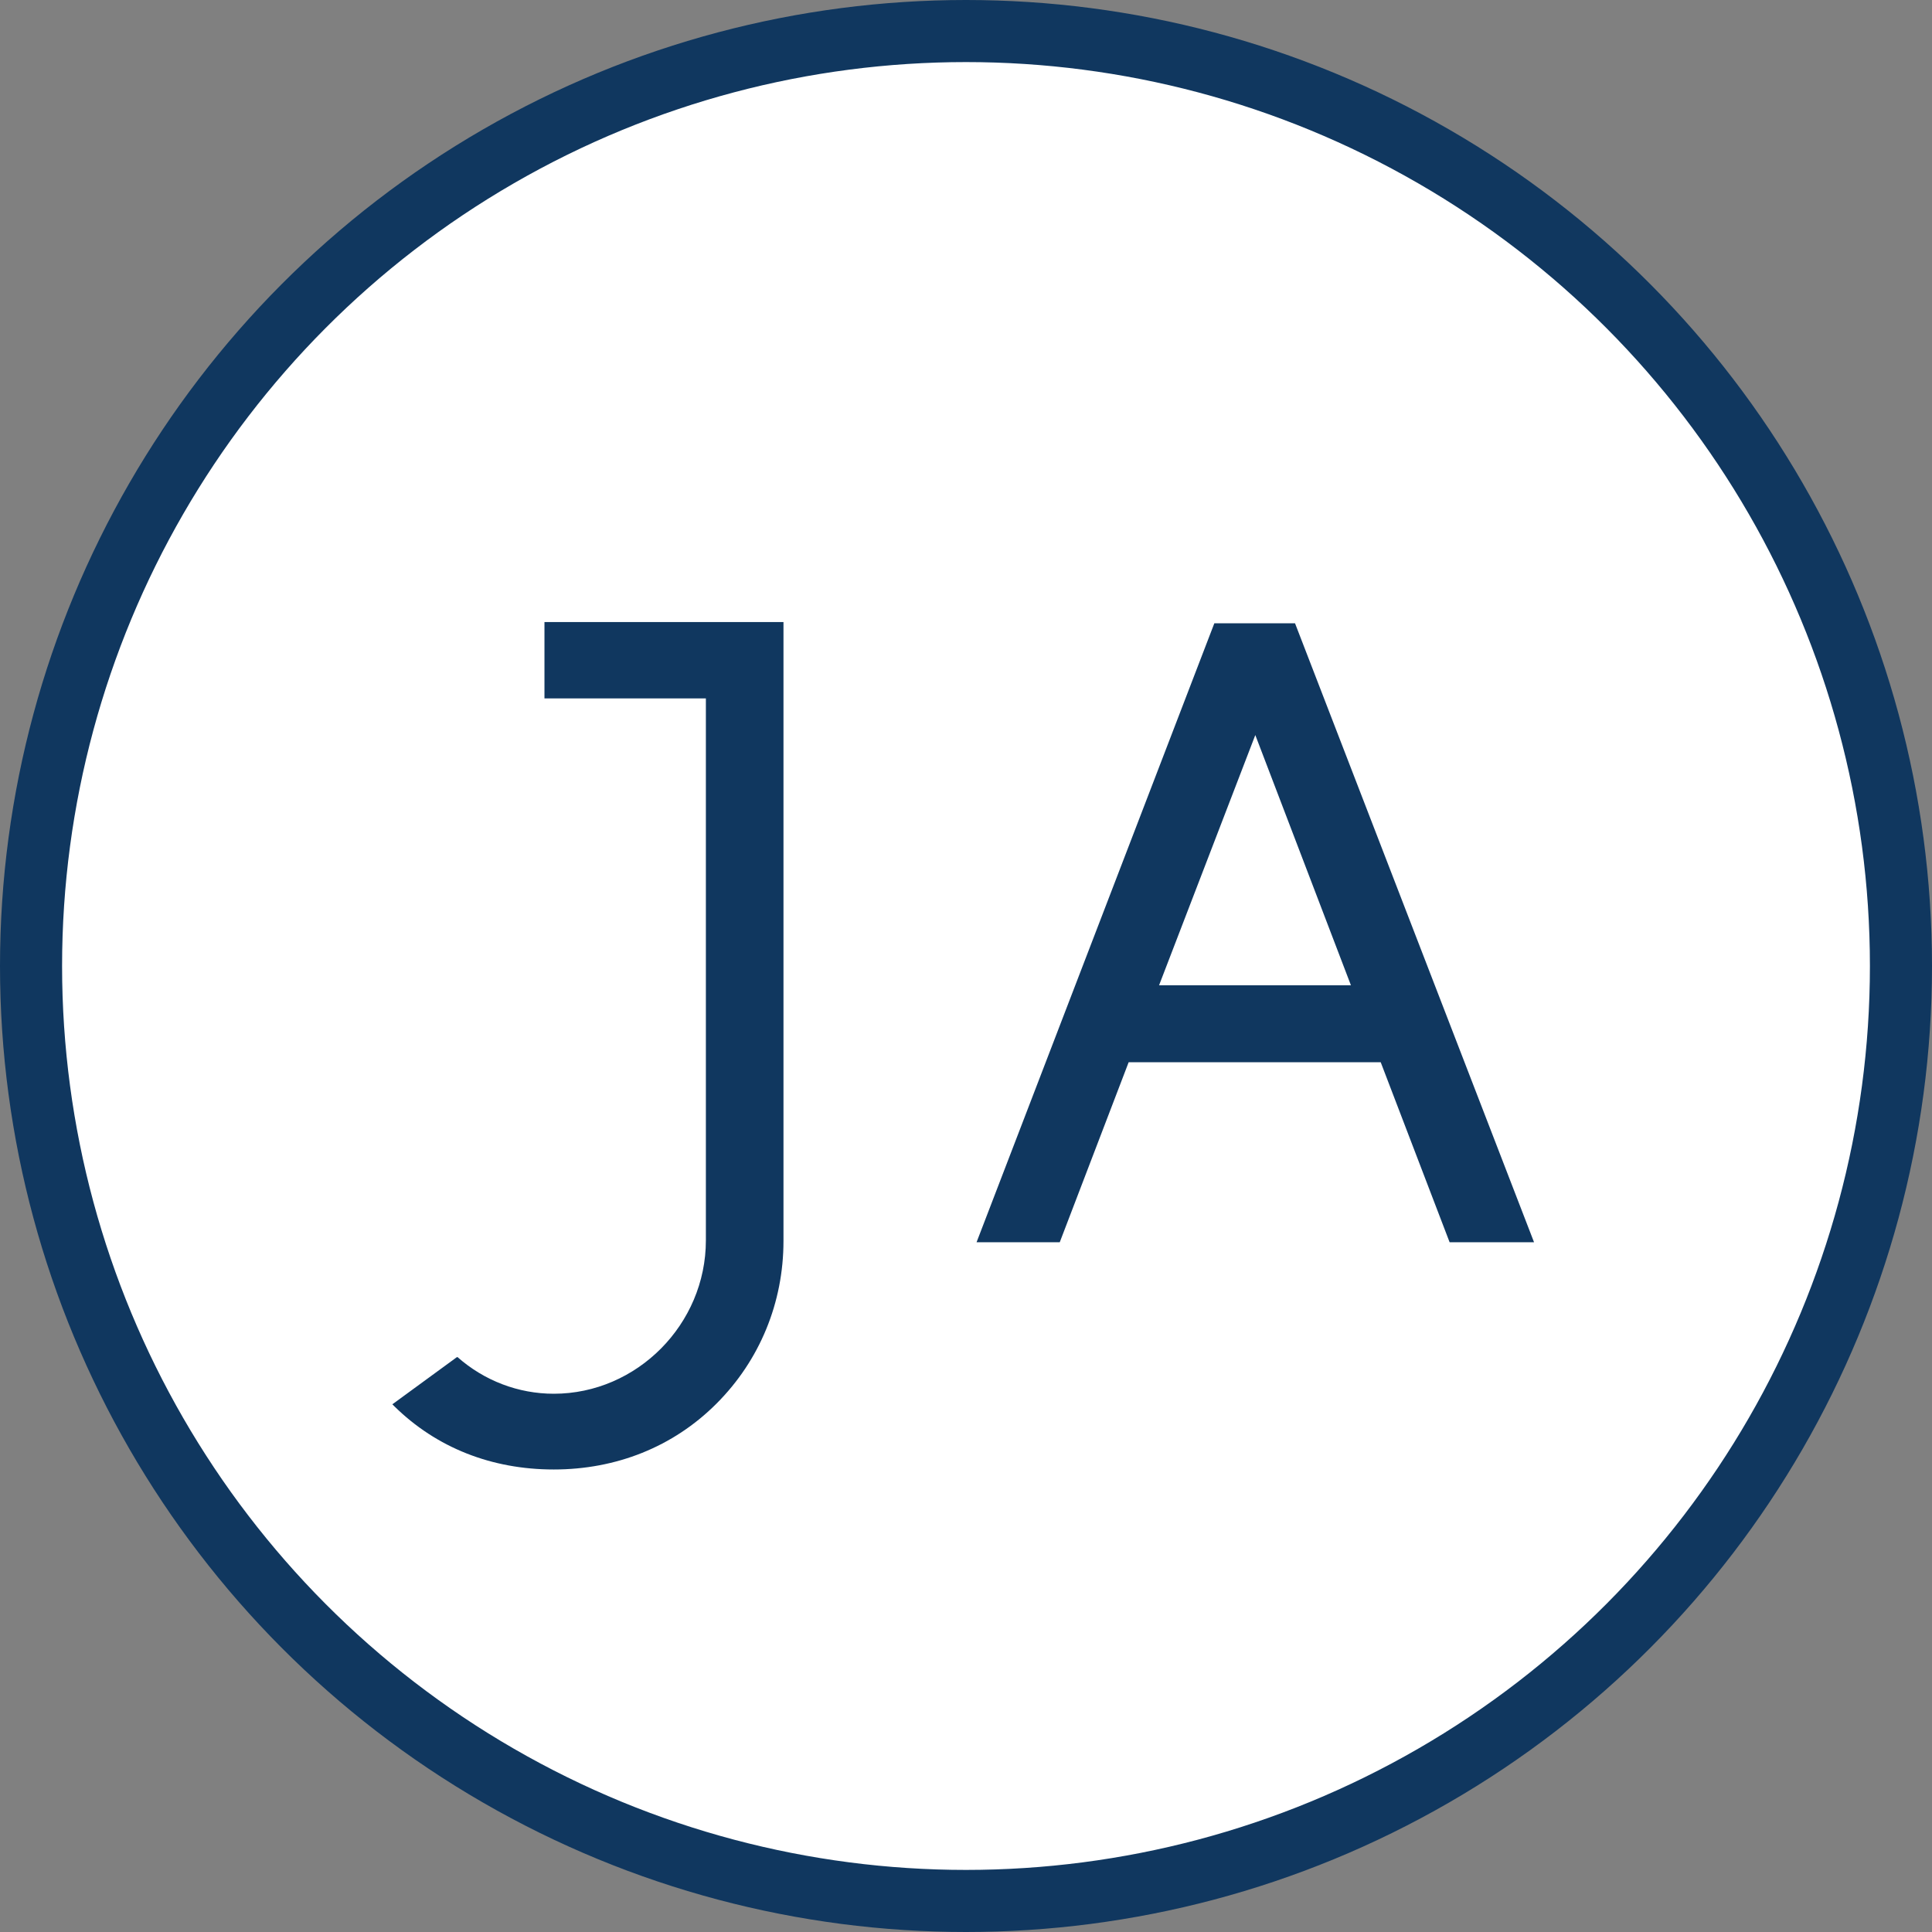 <?xml version="1.0" encoding="UTF-8"?><svg id="_レイヤー_2" xmlns="http://www.w3.org/2000/svg" viewBox="0 0 31.12 31.12"><rect x="0" y="0" width="31.12" height="31.12" fill="#808080" stroke="none"/><g id="menu"><circle cx="15.56" cy="15.56" r="15.06" style="fill:#fff; stroke:#10375f; stroke-miterlimit:10;"/><path d="m12.62,10.03v9.96c0,.99-.38,1.92-1.08,2.62-.7.7-1.62,1.06-2.62,1.06s-1.89-.35-2.57-1.02l-.03-.03,1.04-.76h.01c.43.38.98.59,1.55.59,1.34,0,2.45-1.12,2.45-2.47v-8.73h-2.6v-1.23h3.85Z" style="fill:#10375f;"/><path d="m22.25,17.11h-4.07l-1.11,2.9h-1.34l3.83-9.97h1.3l3.85,9.97h-1.36l-1.11-2.9Zm-2.03-5.27l-1.55,4.03h3.09l-1.54-4.03Z" style="fill:#10375f;"/></g></svg>